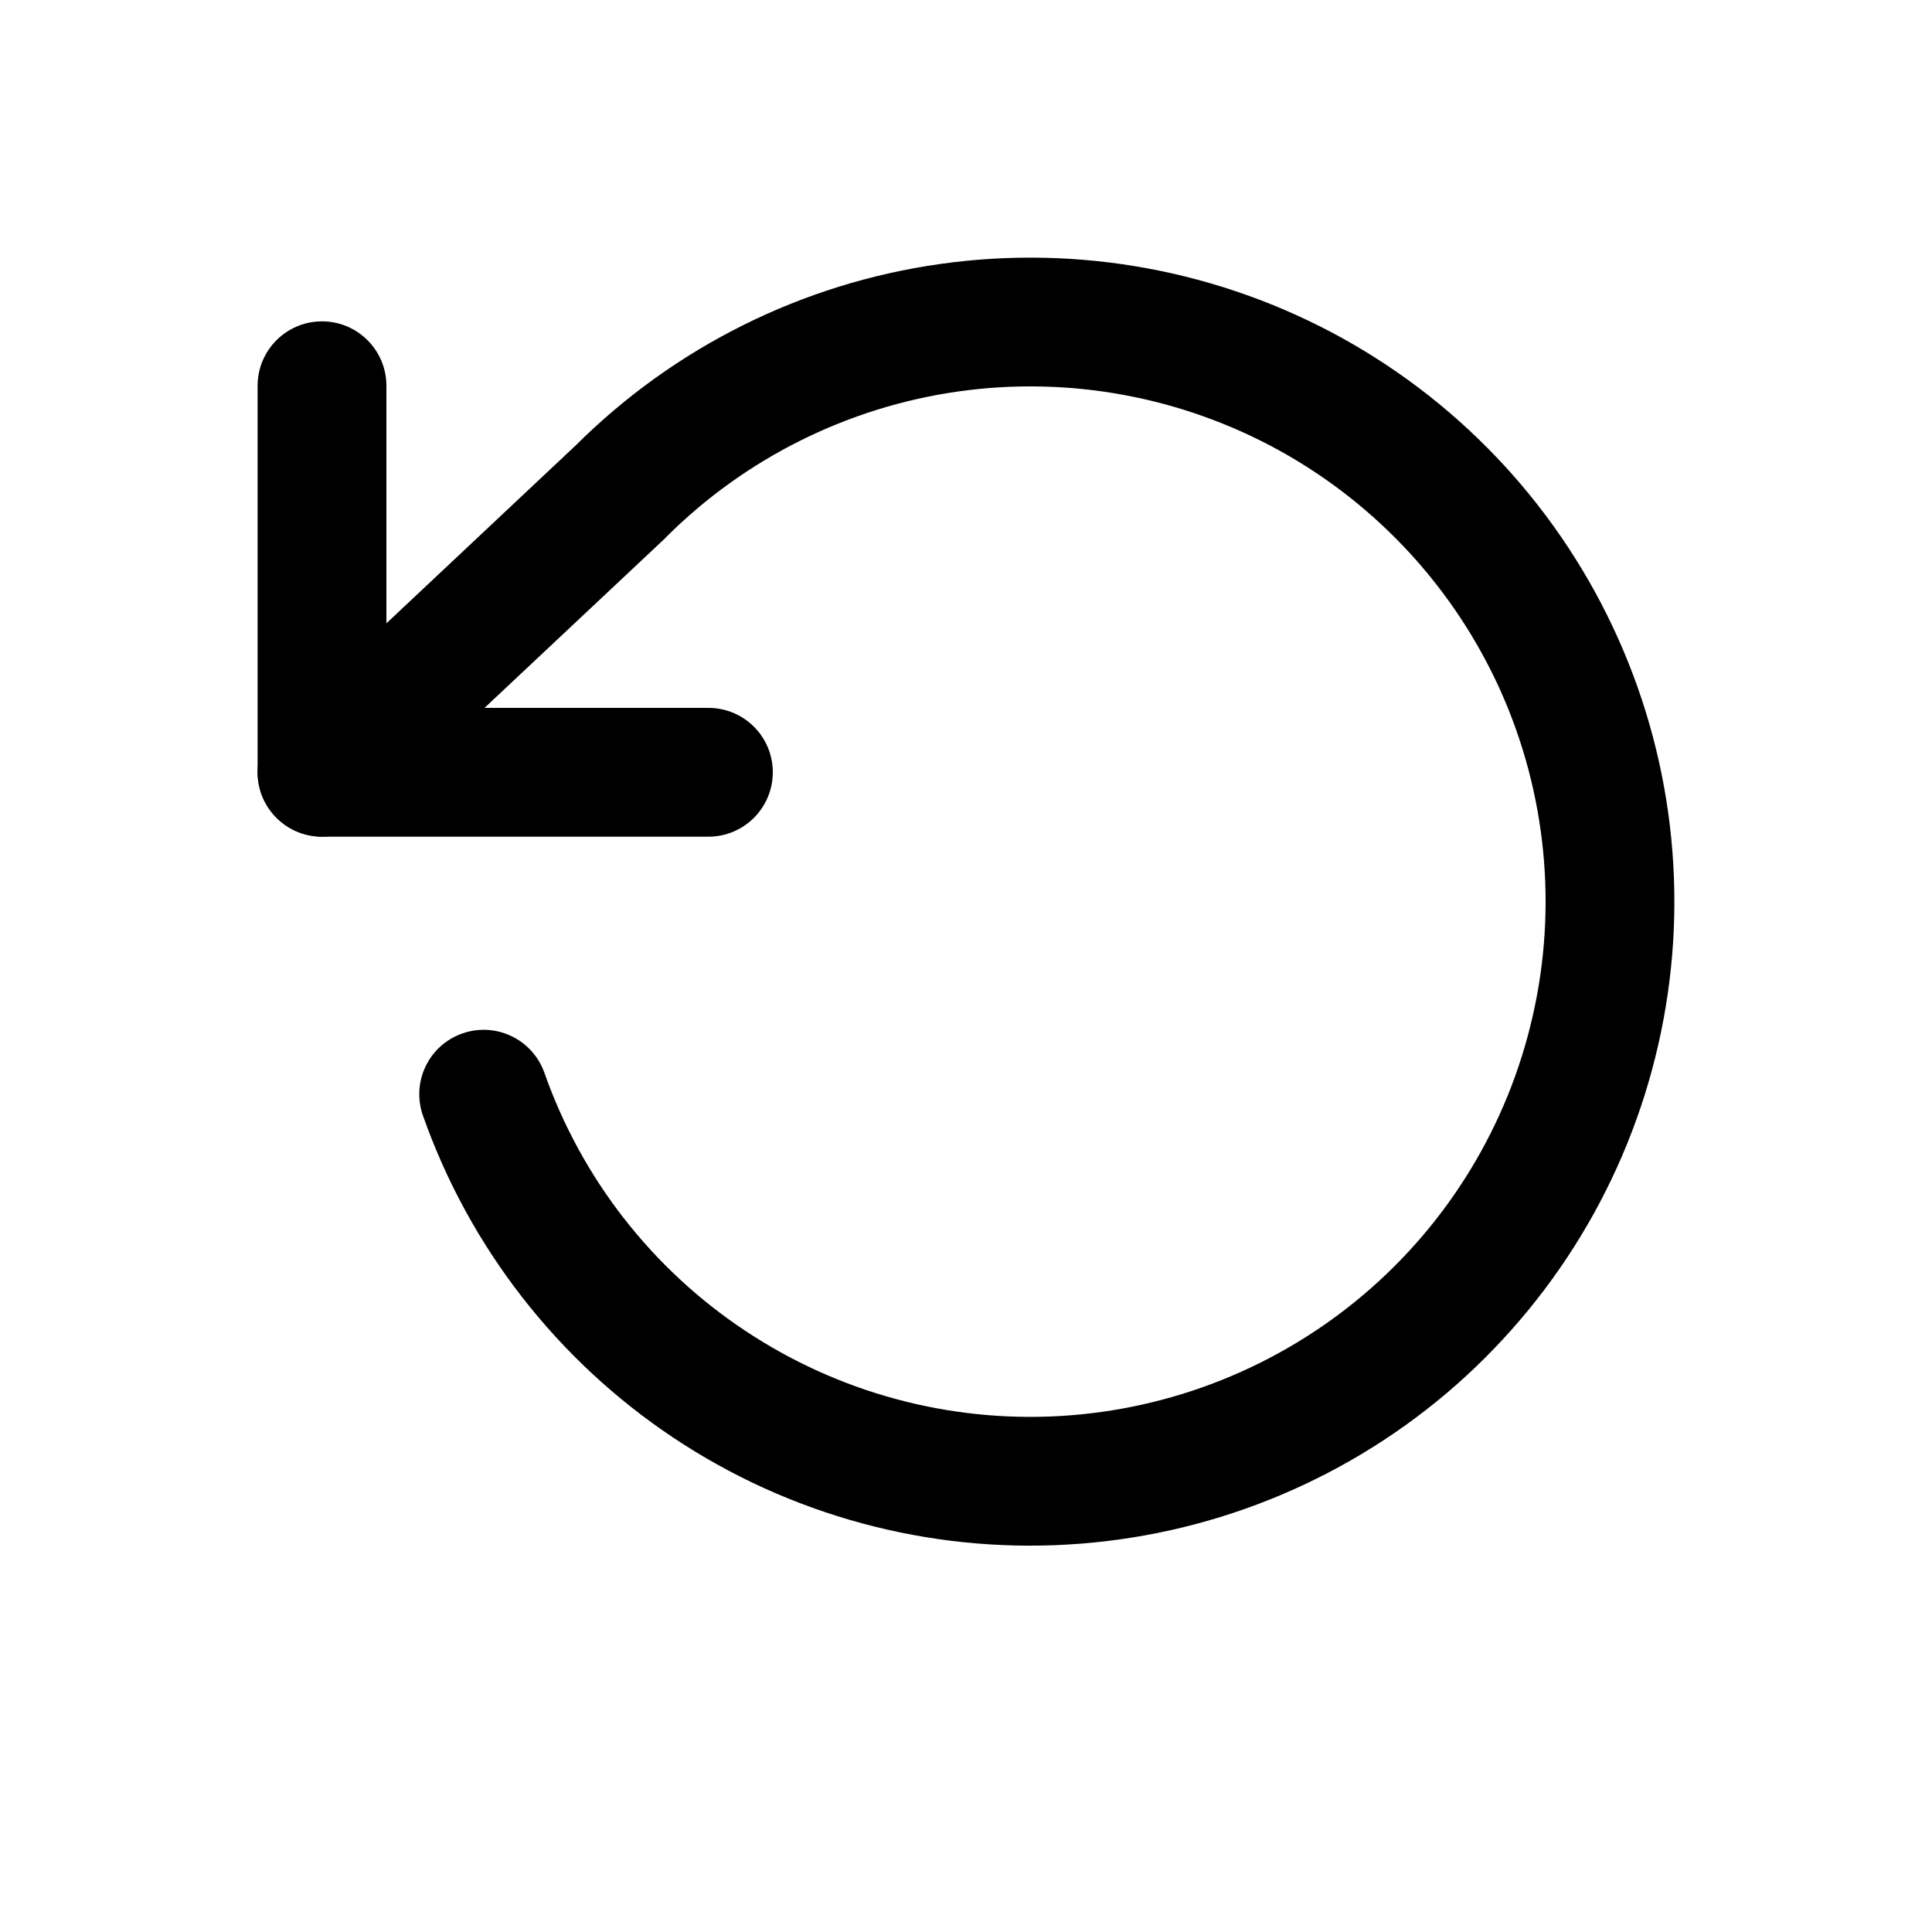 <svg width="15" height="15" viewBox="0 0 15 15" fill="none" xmlns="http://www.w3.org/2000/svg">
<path fill-rule="evenodd" clip-rule="evenodd" d="M2.5 2.495C2.776 2.495 3 2.719 3 2.995V5.496H5.5C5.776 5.496 6 5.719 6 5.996C6 6.272 5.776 6.496 5.5 6.496H2.5C2.224 6.496 2 6.272 2 5.996V2.995C2 2.719 2.224 2.495 2.5 2.495Z" fill="black"/>
<path fill-rule="evenodd" clip-rule="evenodd" d="M7.303 2.049C8.377 1.898 9.47 2.1 10.419 2.624C11.368 3.149 12.12 3.967 12.563 4.957C13.006 5.946 13.116 7.053 12.875 8.11C12.635 9.167 12.057 10.117 11.23 10.818C10.402 11.518 9.369 11.93 8.287 11.992C7.205 12.055 6.131 11.764 5.229 11.163C4.327 10.562 3.644 9.684 3.284 8.662C3.192 8.401 3.328 8.116 3.589 8.024C3.849 7.932 4.135 8.069 4.227 8.33C4.515 9.148 5.061 9.85 5.783 10.33C6.505 10.811 7.364 11.044 8.23 10.994C9.095 10.944 9.922 10.614 10.584 10.054C11.246 9.494 11.708 8.734 11.9 7.888C12.093 7.042 12.005 6.157 11.651 5.365C11.296 4.574 10.694 3.919 9.935 3.499C9.176 3.08 8.301 2.918 7.442 3.039C6.584 3.16 5.787 3.557 5.173 4.169L5.163 4.18L2.842 6.36C2.641 6.549 2.325 6.539 2.136 6.338C1.947 6.137 1.956 5.82 2.158 5.631L4.472 3.456C5.239 2.693 6.232 2.199 7.303 2.049Z" fill="black"/>
</svg>
